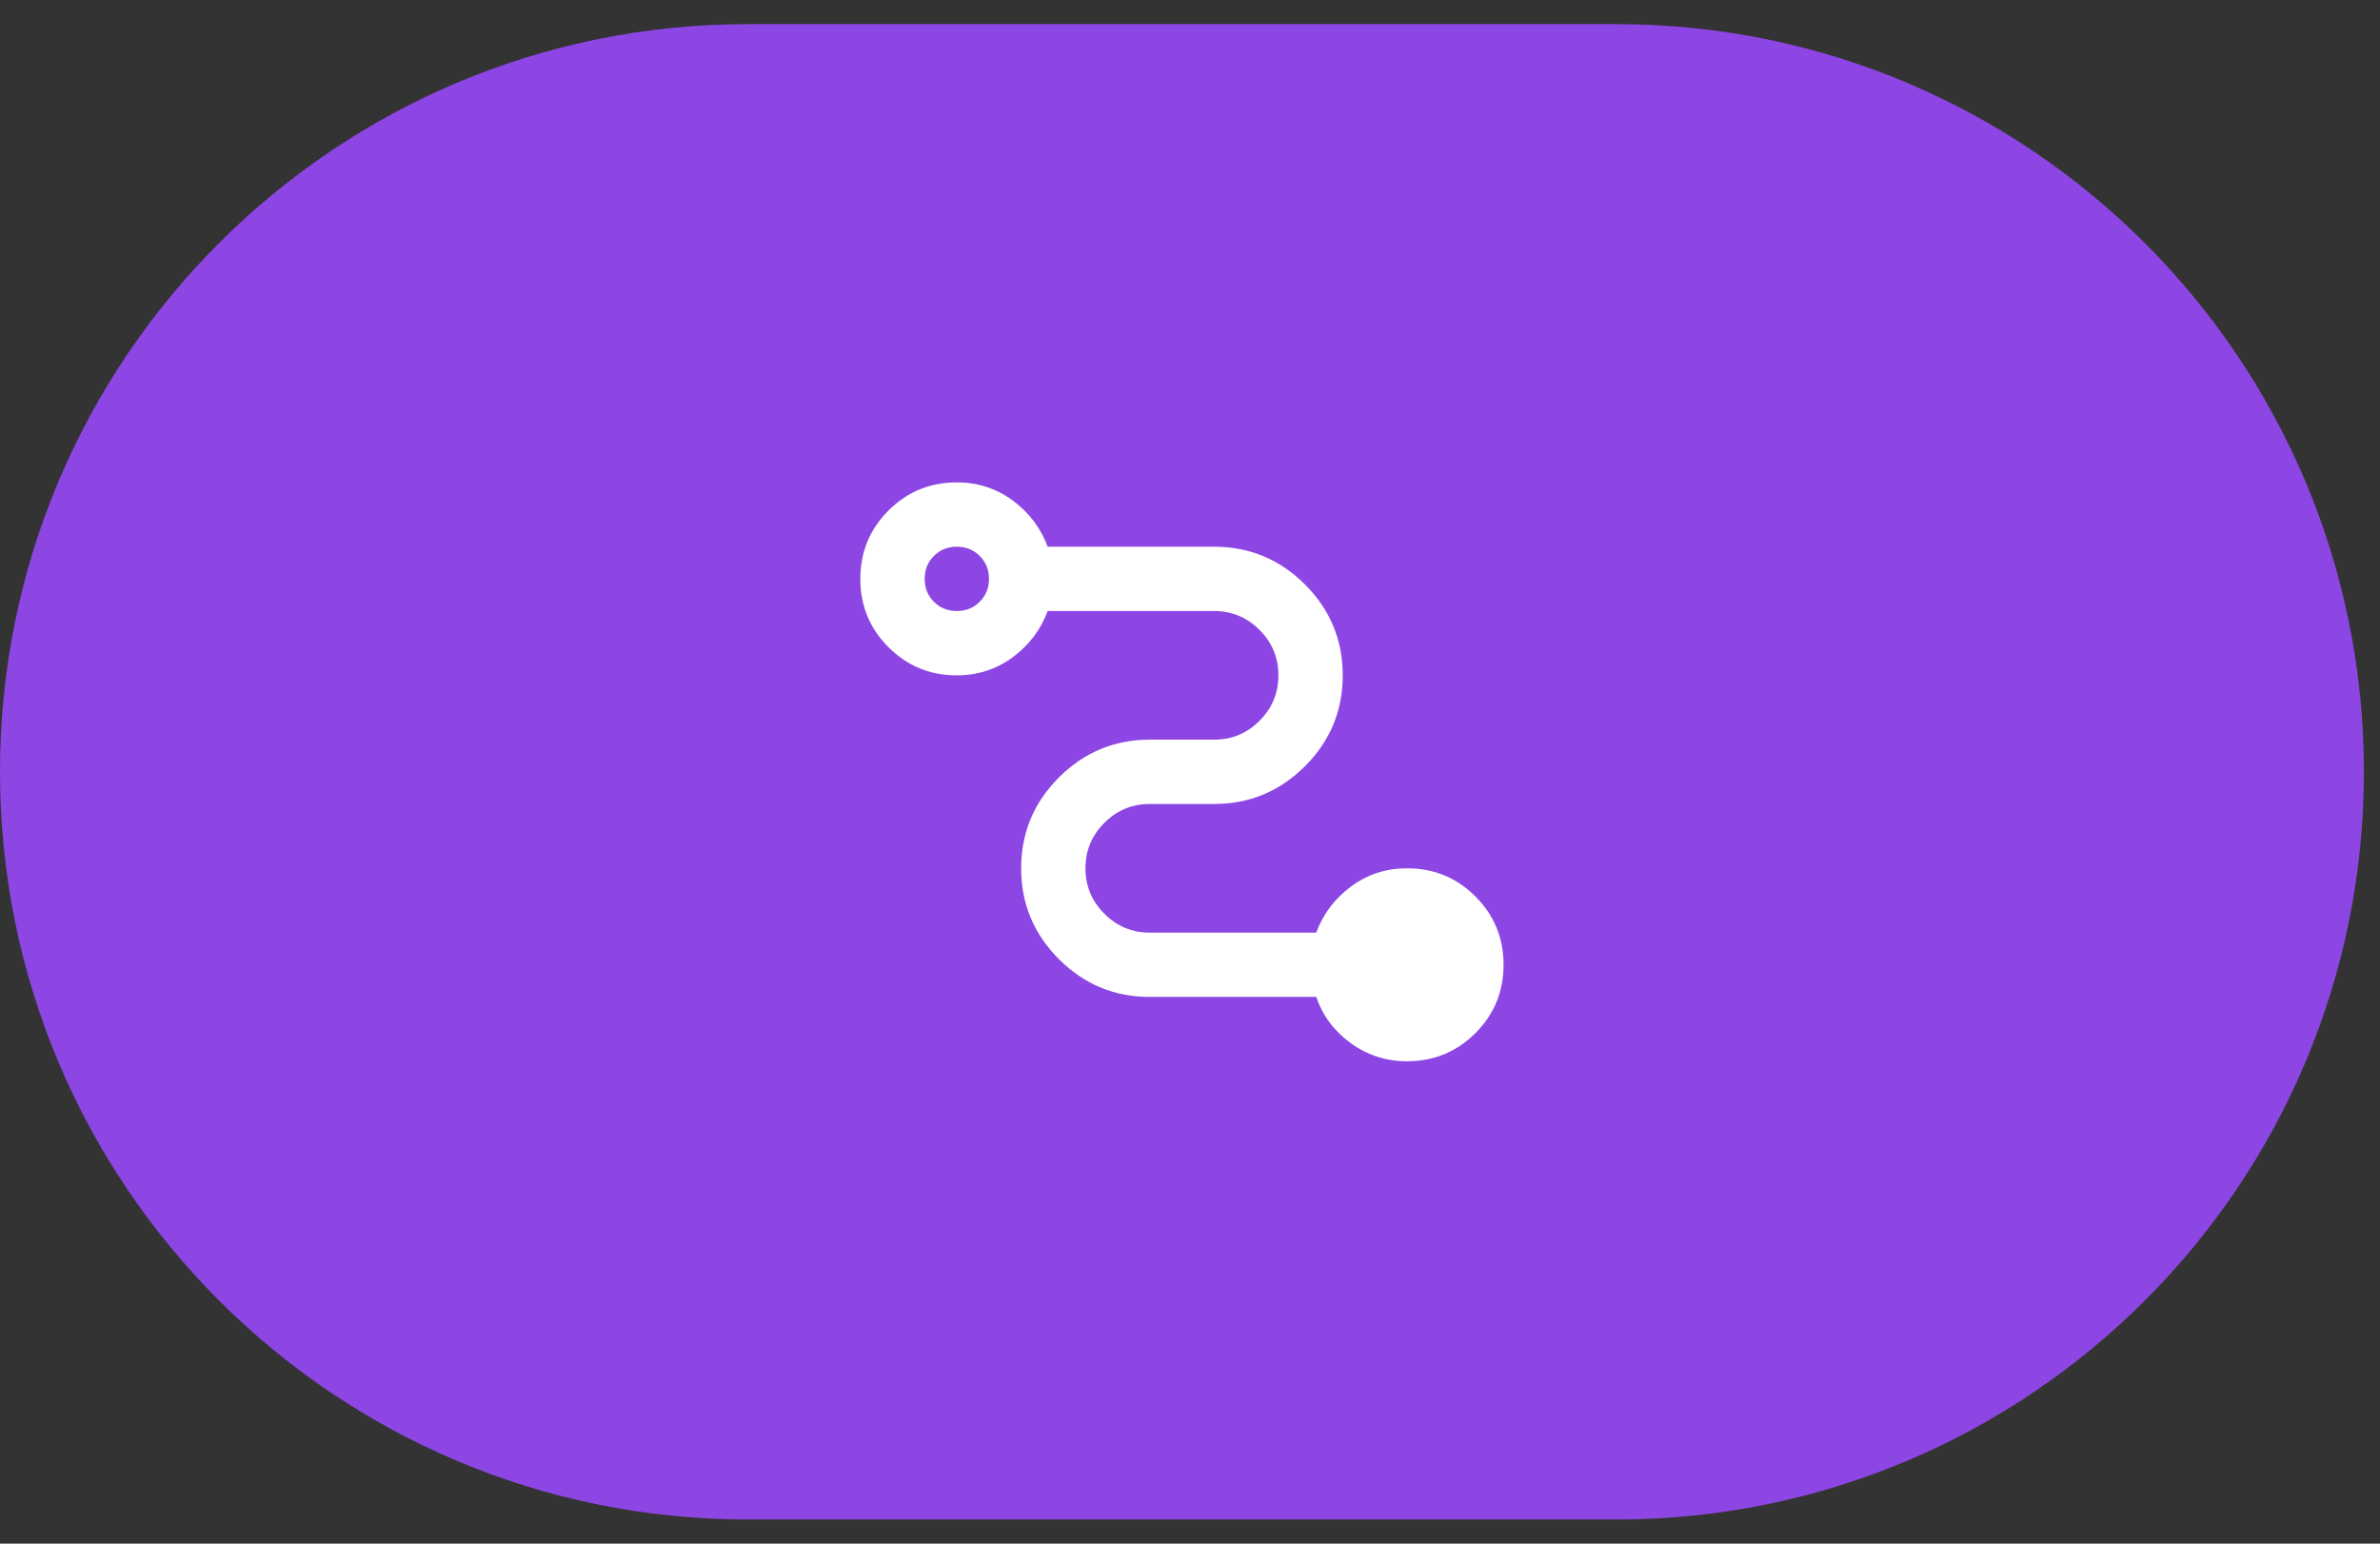<svg width="74" height="48" viewBox="0 0 74 48" fill="none" xmlns="http://www.w3.org/2000/svg">
<rect x="0" y="0" width="74" height="48" fill="#333333" stroke="none"/>
<path d="M0 24C0 11.159 10.409 0.75 23.25 0.75H50.25C63.091 0.75 73.5 11.159 73.5 24C73.5 36.841 63.091 47.25 50.25 47.25H23.25C10.409 47.25 0 36.841 0 24Z" fill="#8D46E4"/>
<mask id="mask0_1_5694" style="mask-type:alpha" maskUnits="userSpaceOnUse" x="24" y="12" width="25" height="24">
<rect x="24.75" y="12" width="24" height="24" fill="white"/>
</mask>
<g mask="url(#mask0_1_5694)">
<path d="M43.749 33C43.099 33 42.516 32.812 41.999 32.438C41.483 32.062 41.124 31.583 40.925 31H35.749C34.65 31 33.708 30.608 32.925 29.825C32.141 29.042 31.75 28.1 31.75 27C31.75 25.9 32.141 24.958 32.925 24.175C33.708 23.392 34.65 23 35.749 23H37.749C38.3 23 38.77 22.804 39.162 22.413C39.554 22.021 39.749 21.55 39.749 21C39.749 20.45 39.554 19.979 39.162 19.587C38.77 19.196 38.3 19 37.749 19H32.575C32.358 19.583 31.995 20.062 31.487 20.438C30.979 20.812 30.399 21 29.75 21C28.916 21 28.208 20.708 27.625 20.125C27.041 19.542 26.75 18.833 26.75 18C26.75 17.167 27.041 16.458 27.625 15.875C28.208 15.292 28.916 15 29.75 15C30.399 15 30.979 15.188 31.487 15.562C31.995 15.938 32.358 16.417 32.575 17H37.749C38.849 17 39.791 17.392 40.575 18.175C41.358 18.958 41.749 19.9 41.749 21C41.749 22.1 41.358 23.042 40.575 23.825C39.791 24.608 38.849 25 37.749 25H35.749C35.2 25 34.729 25.196 34.337 25.587C33.945 25.979 33.749 26.45 33.749 27C33.749 27.55 33.945 28.021 34.337 28.413C34.729 28.804 35.2 29 35.749 29H40.925C41.141 28.417 41.504 27.938 42.012 27.562C42.52 27.188 43.099 27 43.749 27C44.583 27 45.291 27.292 45.874 27.875C46.458 28.458 46.749 29.167 46.749 30C46.749 30.833 46.458 31.542 45.874 32.125C45.291 32.708 44.583 33 43.749 33ZM29.75 19C30.033 19 30.27 18.904 30.462 18.712C30.654 18.521 30.75 18.283 30.75 18C30.75 17.717 30.654 17.479 30.462 17.288C30.27 17.096 30.033 17 29.75 17C29.466 17 29.229 17.096 29.037 17.288C28.845 17.479 28.75 17.717 28.75 18C28.75 18.283 28.845 18.521 29.037 18.712C29.229 18.904 29.466 19 29.75 19Z" fill="white"/>
</g>
</svg>
